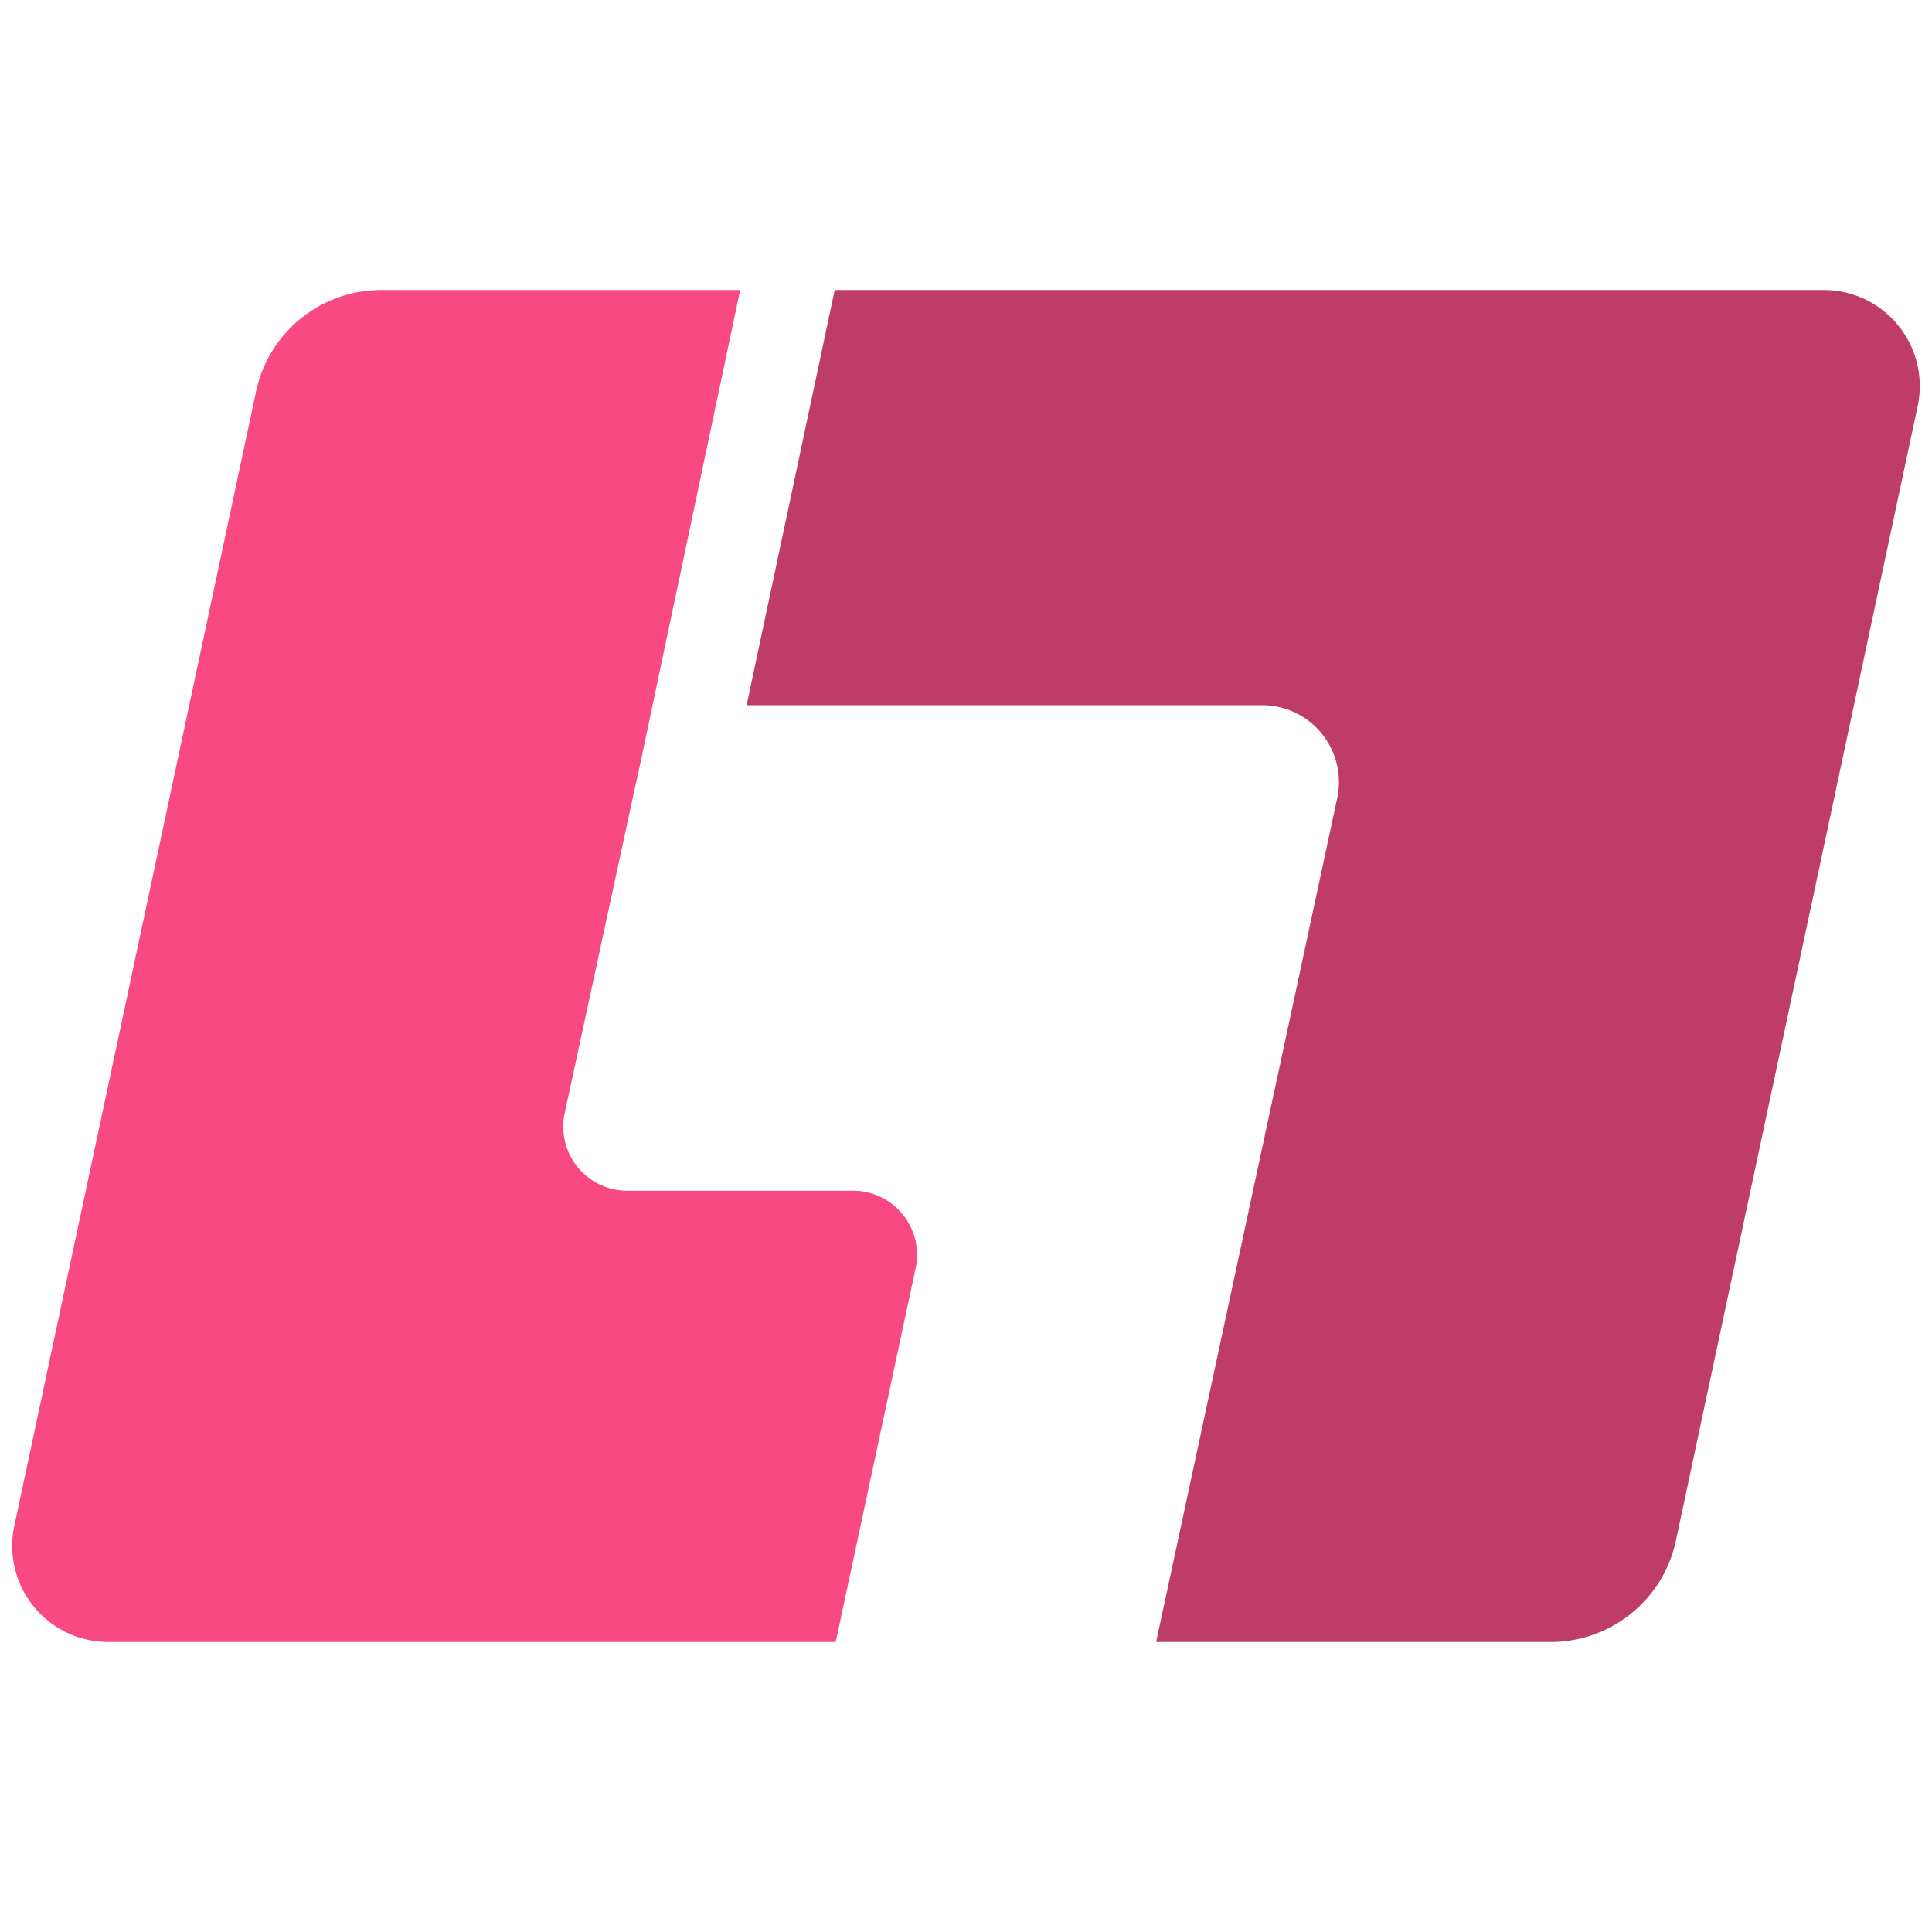 <svg xmlns="http://www.w3.org/2000/svg" viewBox="0 0 160 160"><path fill="#bf3b68" d="M61.832 58.401l7.295-34.382h81.915c4.389 0 7.946 3.563 7.946 7.959 0 .558-.059 1.115-.175 1.662l-20.021 93.944c-1.044 4.897-5.363 8.397-10.361 8.397H95.746l14.996-69.874c.738-3.438-1.446-6.824-4.878-7.564a6.35 6.35 0 00-1.336-.142z"/><path fill="#f84982" d="M52.811 64.243a8.107 8.107 0 00-.107.436l-5.937 27.503c-.618 2.864 1.199 5.688 4.058 6.308a5.286 5.286 0 001.119.12h18.704c2.925 0 5.297 2.376 5.297 5.306 0 .373-.039.746-.117 1.111l-6.618 30.954H8.958c-4.388 0-7.946-3.564-7.946-7.959a7.97 7.97 0 01.175-1.662l20.022-93.944c1.044-4.897 5.362-8.397 10.361-8.397h29.729z"/></svg>
